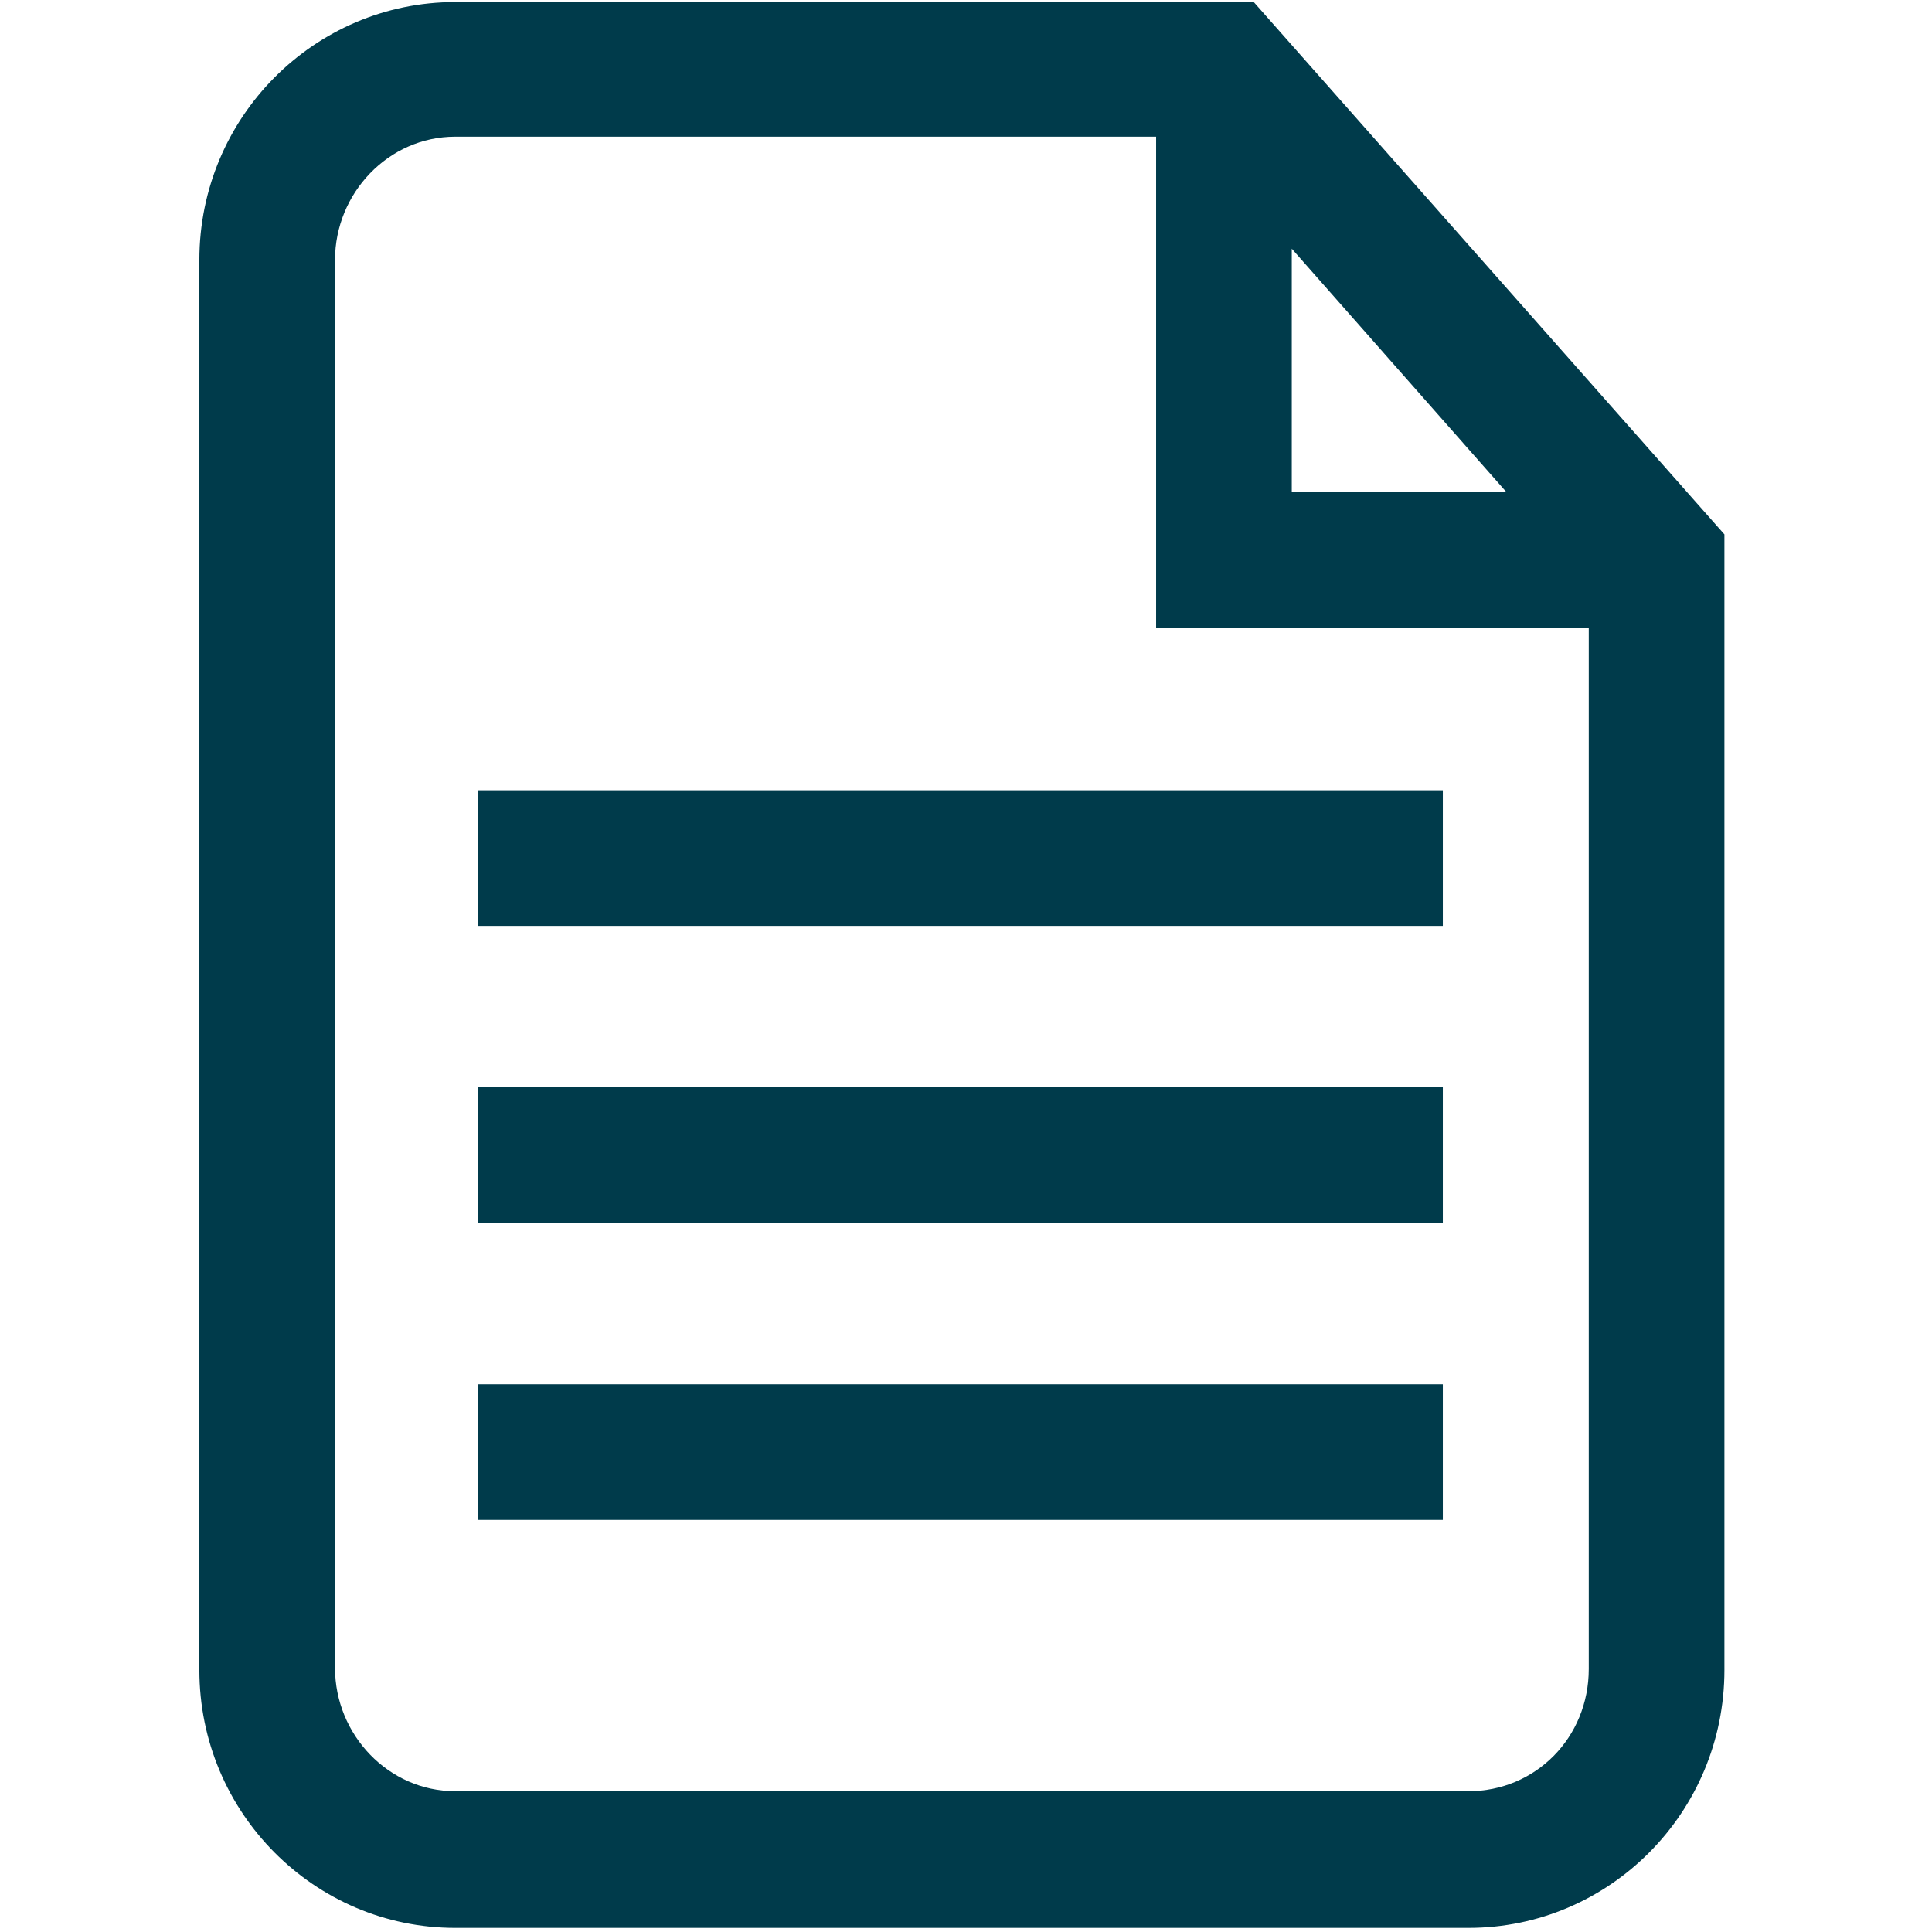 <svg xmlns="http://www.w3.org/2000/svg" xmlns:xlink="http://www.w3.org/1999/xlink" id="Layer_1" x="0px" y="0px" viewBox="0 0 188 188" style="enable-background:new 0 0 188 188;" xml:space="preserve"><style type="text/css">	.st0{clip-path:url(#SVGID_00000150807921622697992560000017454240969177338496_);}	.st1{fill:#003B4B;}</style><g>	<g>		<g>			<defs>				<rect id="SVGID_1_" x="19.4" width="148.4" height="188"></rect>			</defs>			<clipPath id="SVGID_00000005249129503215571260000010037148782848326531_">				<use xlink:href="#SVGID_1_" style="overflow:visible;"></use>			</clipPath>			<g style="clip-path:url(#SVGID_00000005249129503215571260000010037148782848326531_);">				<path class="st1" d="M122,0.2H44.3c-13.7,0-24.9,11.2-24.9,25.1v137.2c0,13.9,11.2,25.1,24.9,25.1h98.6     c13.7,0,24.9-11.2,24.9-25.1V52L122,0.2z M125.7,24.2l20.9,23.7h-20.9C125.7,47.9,125.7,24.2,125.7,24.2z M142.9,174.3H44.3     c-6.5,0-11.7-5.5-11.7-12v-137c0-6.5,5.2-12,11.7-12h68.2v47.8h42.1v101.3C154.6,169.1,149.4,174.3,142.9,174.3z"></path>			</g>		</g>	</g></g><path class="st1" d="M46.5,134.7h93.9v13.2H46.5V134.7z"></path><path class="st1" d="M46.5,105.8h93.9V119H46.5V105.8z"></path><path class="st1" d="M46.5,76.9h93.9v13.2H46.5V76.9z"></path></svg>
